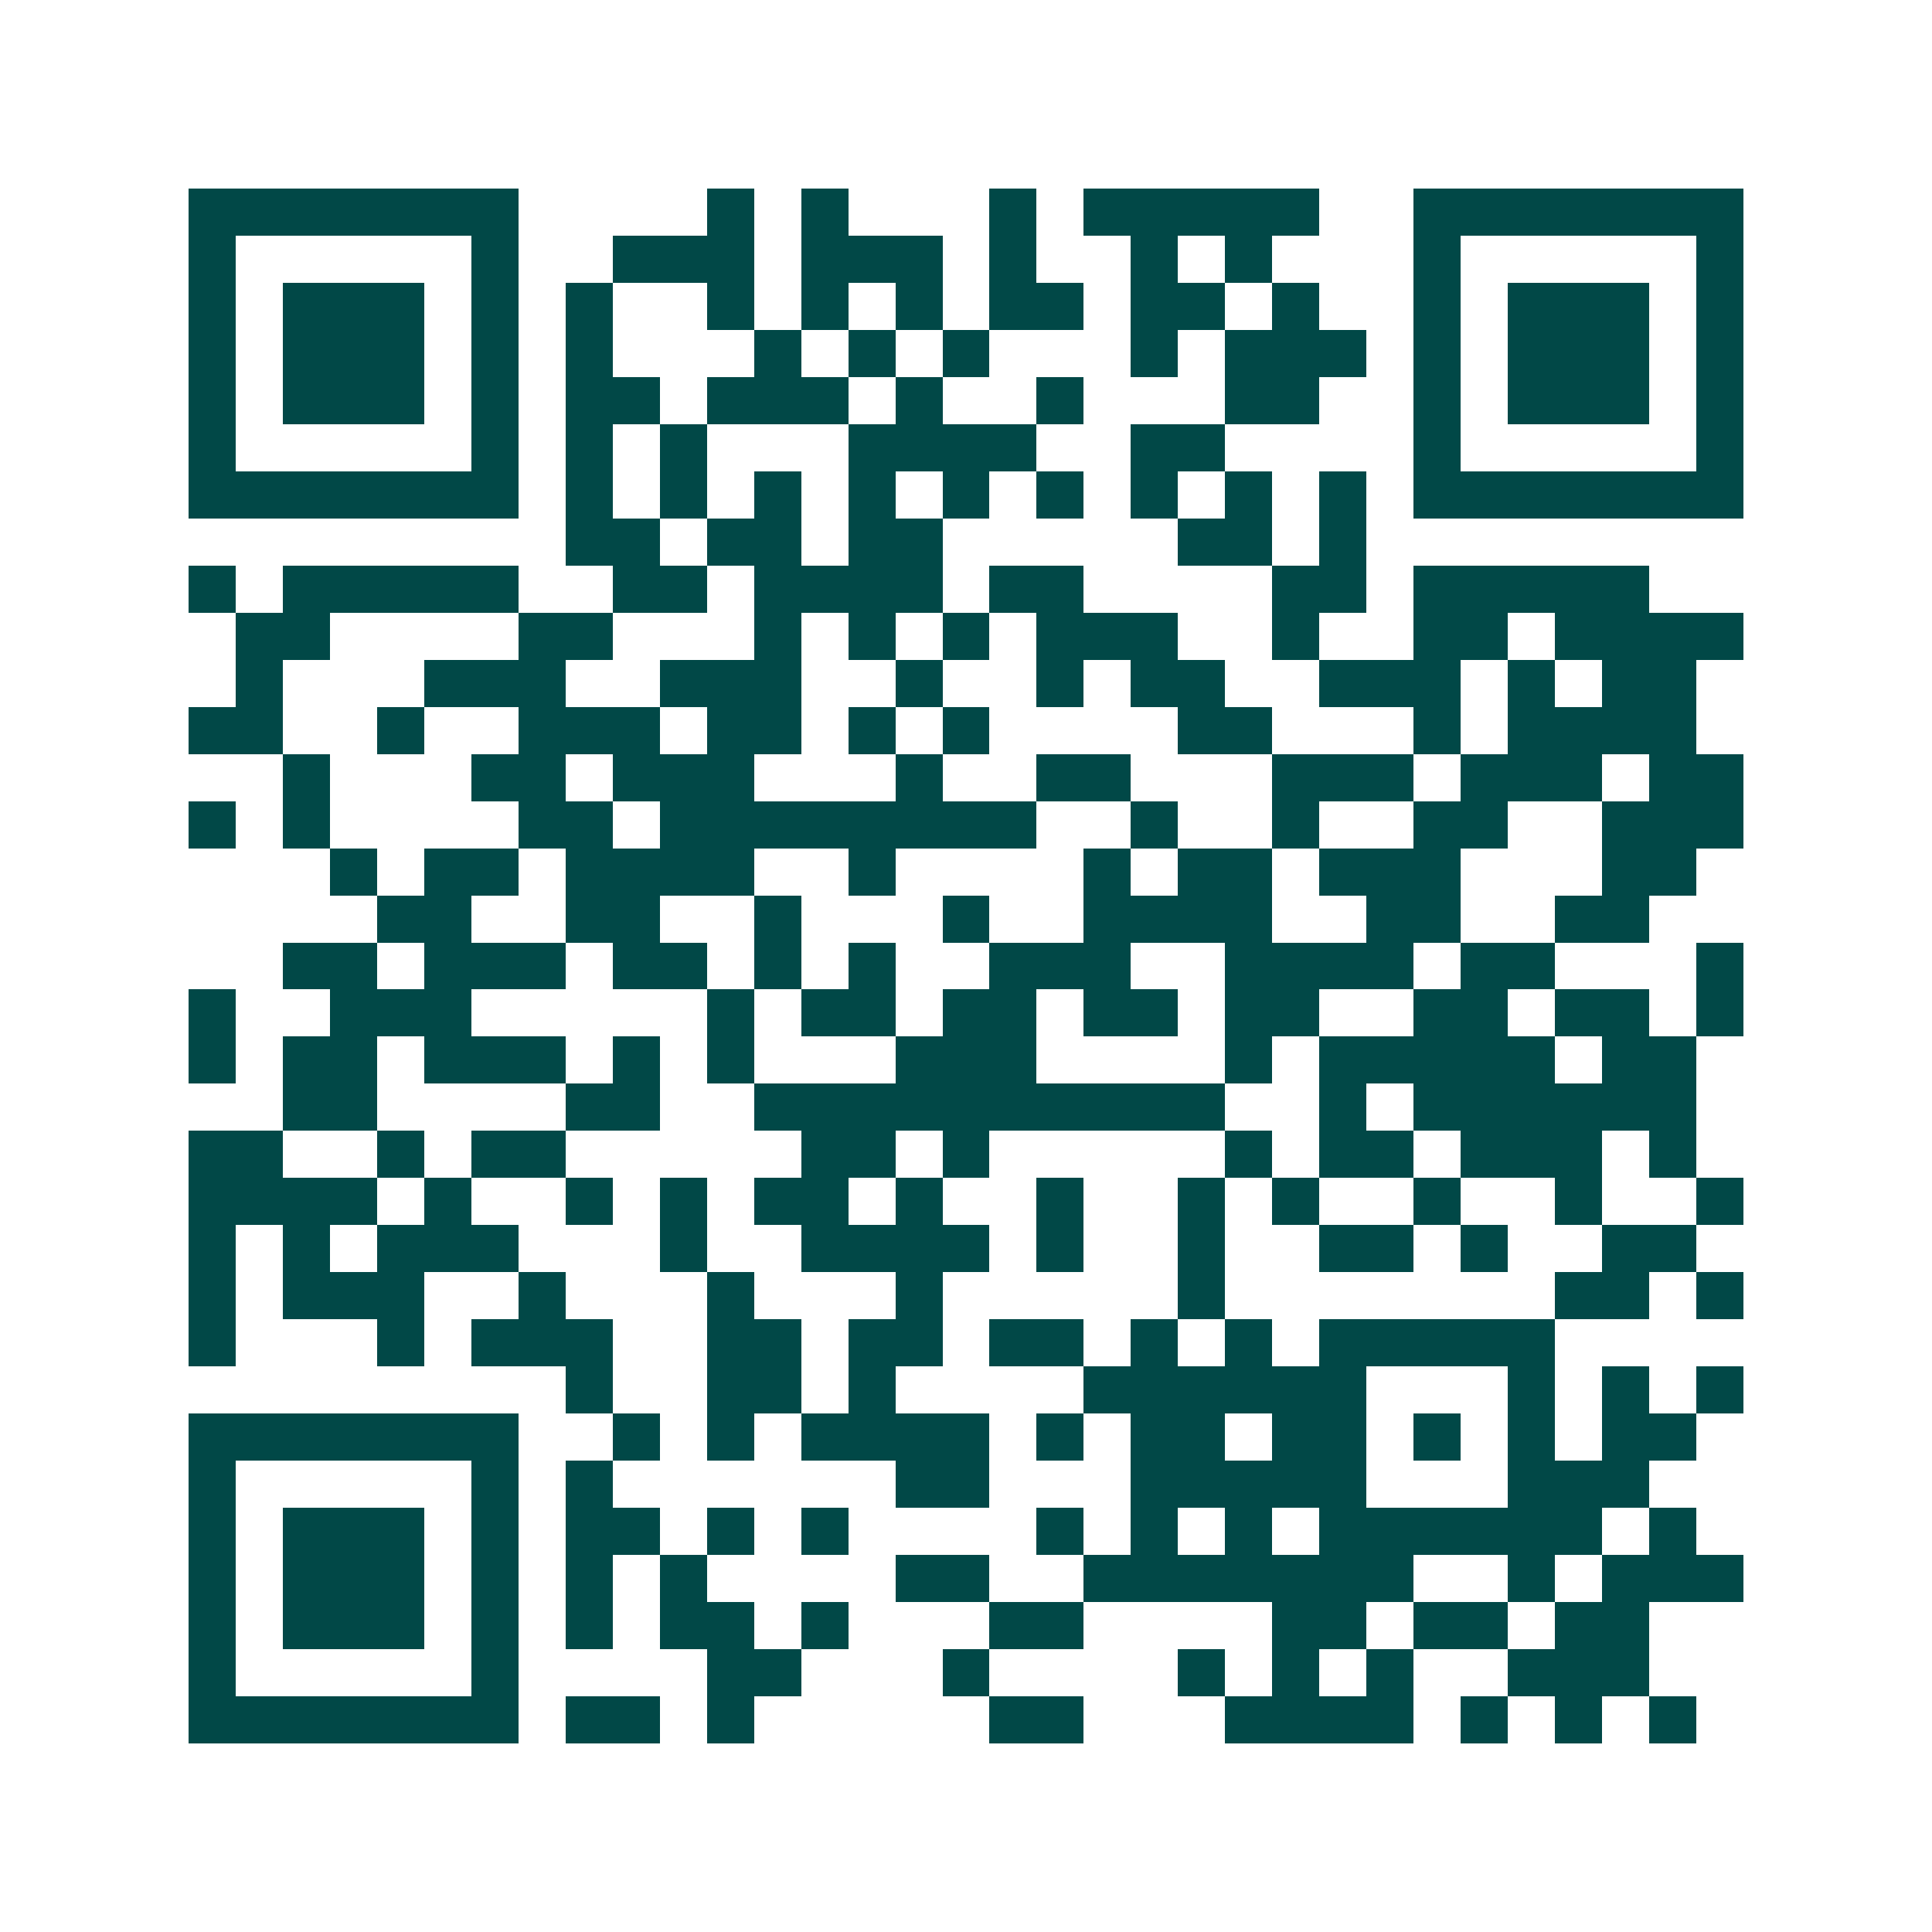 <svg xmlns="http://www.w3.org/2000/svg" width="200" height="200" viewBox="0 0 41 41" shape-rendering="crispEdges"><path fill="#ffffff" d="M0 0h41v41H0z"/><path stroke="#014847" d="M4 4.5h7m4 0h1m1 0h1m3 0h1m1 0h5m2 0h7M4 5.5h1m5 0h1m2 0h3m1 0h3m1 0h1m2 0h1m1 0h1m3 0h1m5 0h1M4 6.5h1m1 0h3m1 0h1m1 0h1m2 0h1m1 0h1m1 0h1m1 0h2m1 0h2m1 0h1m2 0h1m1 0h3m1 0h1M4 7.5h1m1 0h3m1 0h1m1 0h1m3 0h1m1 0h1m1 0h1m3 0h1m1 0h3m1 0h1m1 0h3m1 0h1M4 8.5h1m1 0h3m1 0h1m1 0h2m1 0h3m1 0h1m2 0h1m3 0h2m2 0h1m1 0h3m1 0h1M4 9.5h1m5 0h1m1 0h1m1 0h1m3 0h4m2 0h2m4 0h1m5 0h1M4 10.5h7m1 0h1m1 0h1m1 0h1m1 0h1m1 0h1m1 0h1m1 0h1m1 0h1m1 0h1m1 0h7M12 11.5h2m1 0h2m1 0h2m5 0h2m1 0h1M4 12.5h1m1 0h5m2 0h2m1 0h4m1 0h2m4 0h2m1 0h5M5 13.5h2m4 0h2m3 0h1m1 0h1m1 0h1m1 0h3m2 0h1m2 0h2m1 0h4M5 14.5h1m3 0h3m2 0h3m2 0h1m2 0h1m1 0h2m2 0h3m1 0h1m1 0h2M4 15.5h2m2 0h1m2 0h3m1 0h2m1 0h1m1 0h1m4 0h2m3 0h1m1 0h4M6 16.5h1m3 0h2m1 0h3m3 0h1m2 0h2m3 0h3m1 0h3m1 0h2M4 17.5h1m1 0h1m4 0h2m1 0h8m2 0h1m2 0h1m2 0h2m2 0h3M7 18.5h1m1 0h2m1 0h4m2 0h1m4 0h1m1 0h2m1 0h3m3 0h2M8 19.5h2m2 0h2m2 0h1m3 0h1m2 0h4m2 0h2m2 0h2M6 20.5h2m1 0h3m1 0h2m1 0h1m1 0h1m2 0h3m2 0h4m1 0h2m3 0h1M4 21.5h1m2 0h3m5 0h1m1 0h2m1 0h2m1 0h2m1 0h2m2 0h2m1 0h2m1 0h1M4 22.5h1m1 0h2m1 0h3m1 0h1m1 0h1m3 0h3m4 0h1m1 0h5m1 0h2M6 23.5h2m4 0h2m2 0h10m2 0h1m1 0h6M4 24.5h2m2 0h1m1 0h2m5 0h2m1 0h1m5 0h1m1 0h2m1 0h3m1 0h1M4 25.5h4m1 0h1m2 0h1m1 0h1m1 0h2m1 0h1m2 0h1m2 0h1m1 0h1m2 0h1m2 0h1m2 0h1M4 26.5h1m1 0h1m1 0h3m3 0h1m2 0h4m1 0h1m2 0h1m2 0h2m1 0h1m2 0h2M4 27.5h1m1 0h3m2 0h1m3 0h1m3 0h1m5 0h1m7 0h2m1 0h1M4 28.5h1m3 0h1m1 0h3m2 0h2m1 0h2m1 0h2m1 0h1m1 0h1m1 0h5M12 29.5h1m2 0h2m1 0h1m4 0h6m3 0h1m1 0h1m1 0h1M4 30.5h7m2 0h1m1 0h1m1 0h4m1 0h1m1 0h2m1 0h2m1 0h1m1 0h1m1 0h2M4 31.5h1m5 0h1m1 0h1m6 0h2m3 0h5m3 0h3M4 32.5h1m1 0h3m1 0h1m1 0h2m1 0h1m1 0h1m4 0h1m1 0h1m1 0h1m1 0h6m1 0h1M4 33.5h1m1 0h3m1 0h1m1 0h1m1 0h1m4 0h2m2 0h7m2 0h1m1 0h3M4 34.5h1m1 0h3m1 0h1m1 0h1m1 0h2m1 0h1m3 0h2m4 0h2m1 0h2m1 0h2M4 35.5h1m5 0h1m4 0h2m3 0h1m4 0h1m1 0h1m1 0h1m2 0h3M4 36.5h7m1 0h2m1 0h1m5 0h2m3 0h4m1 0h1m1 0h1m1 0h1"/></svg>
